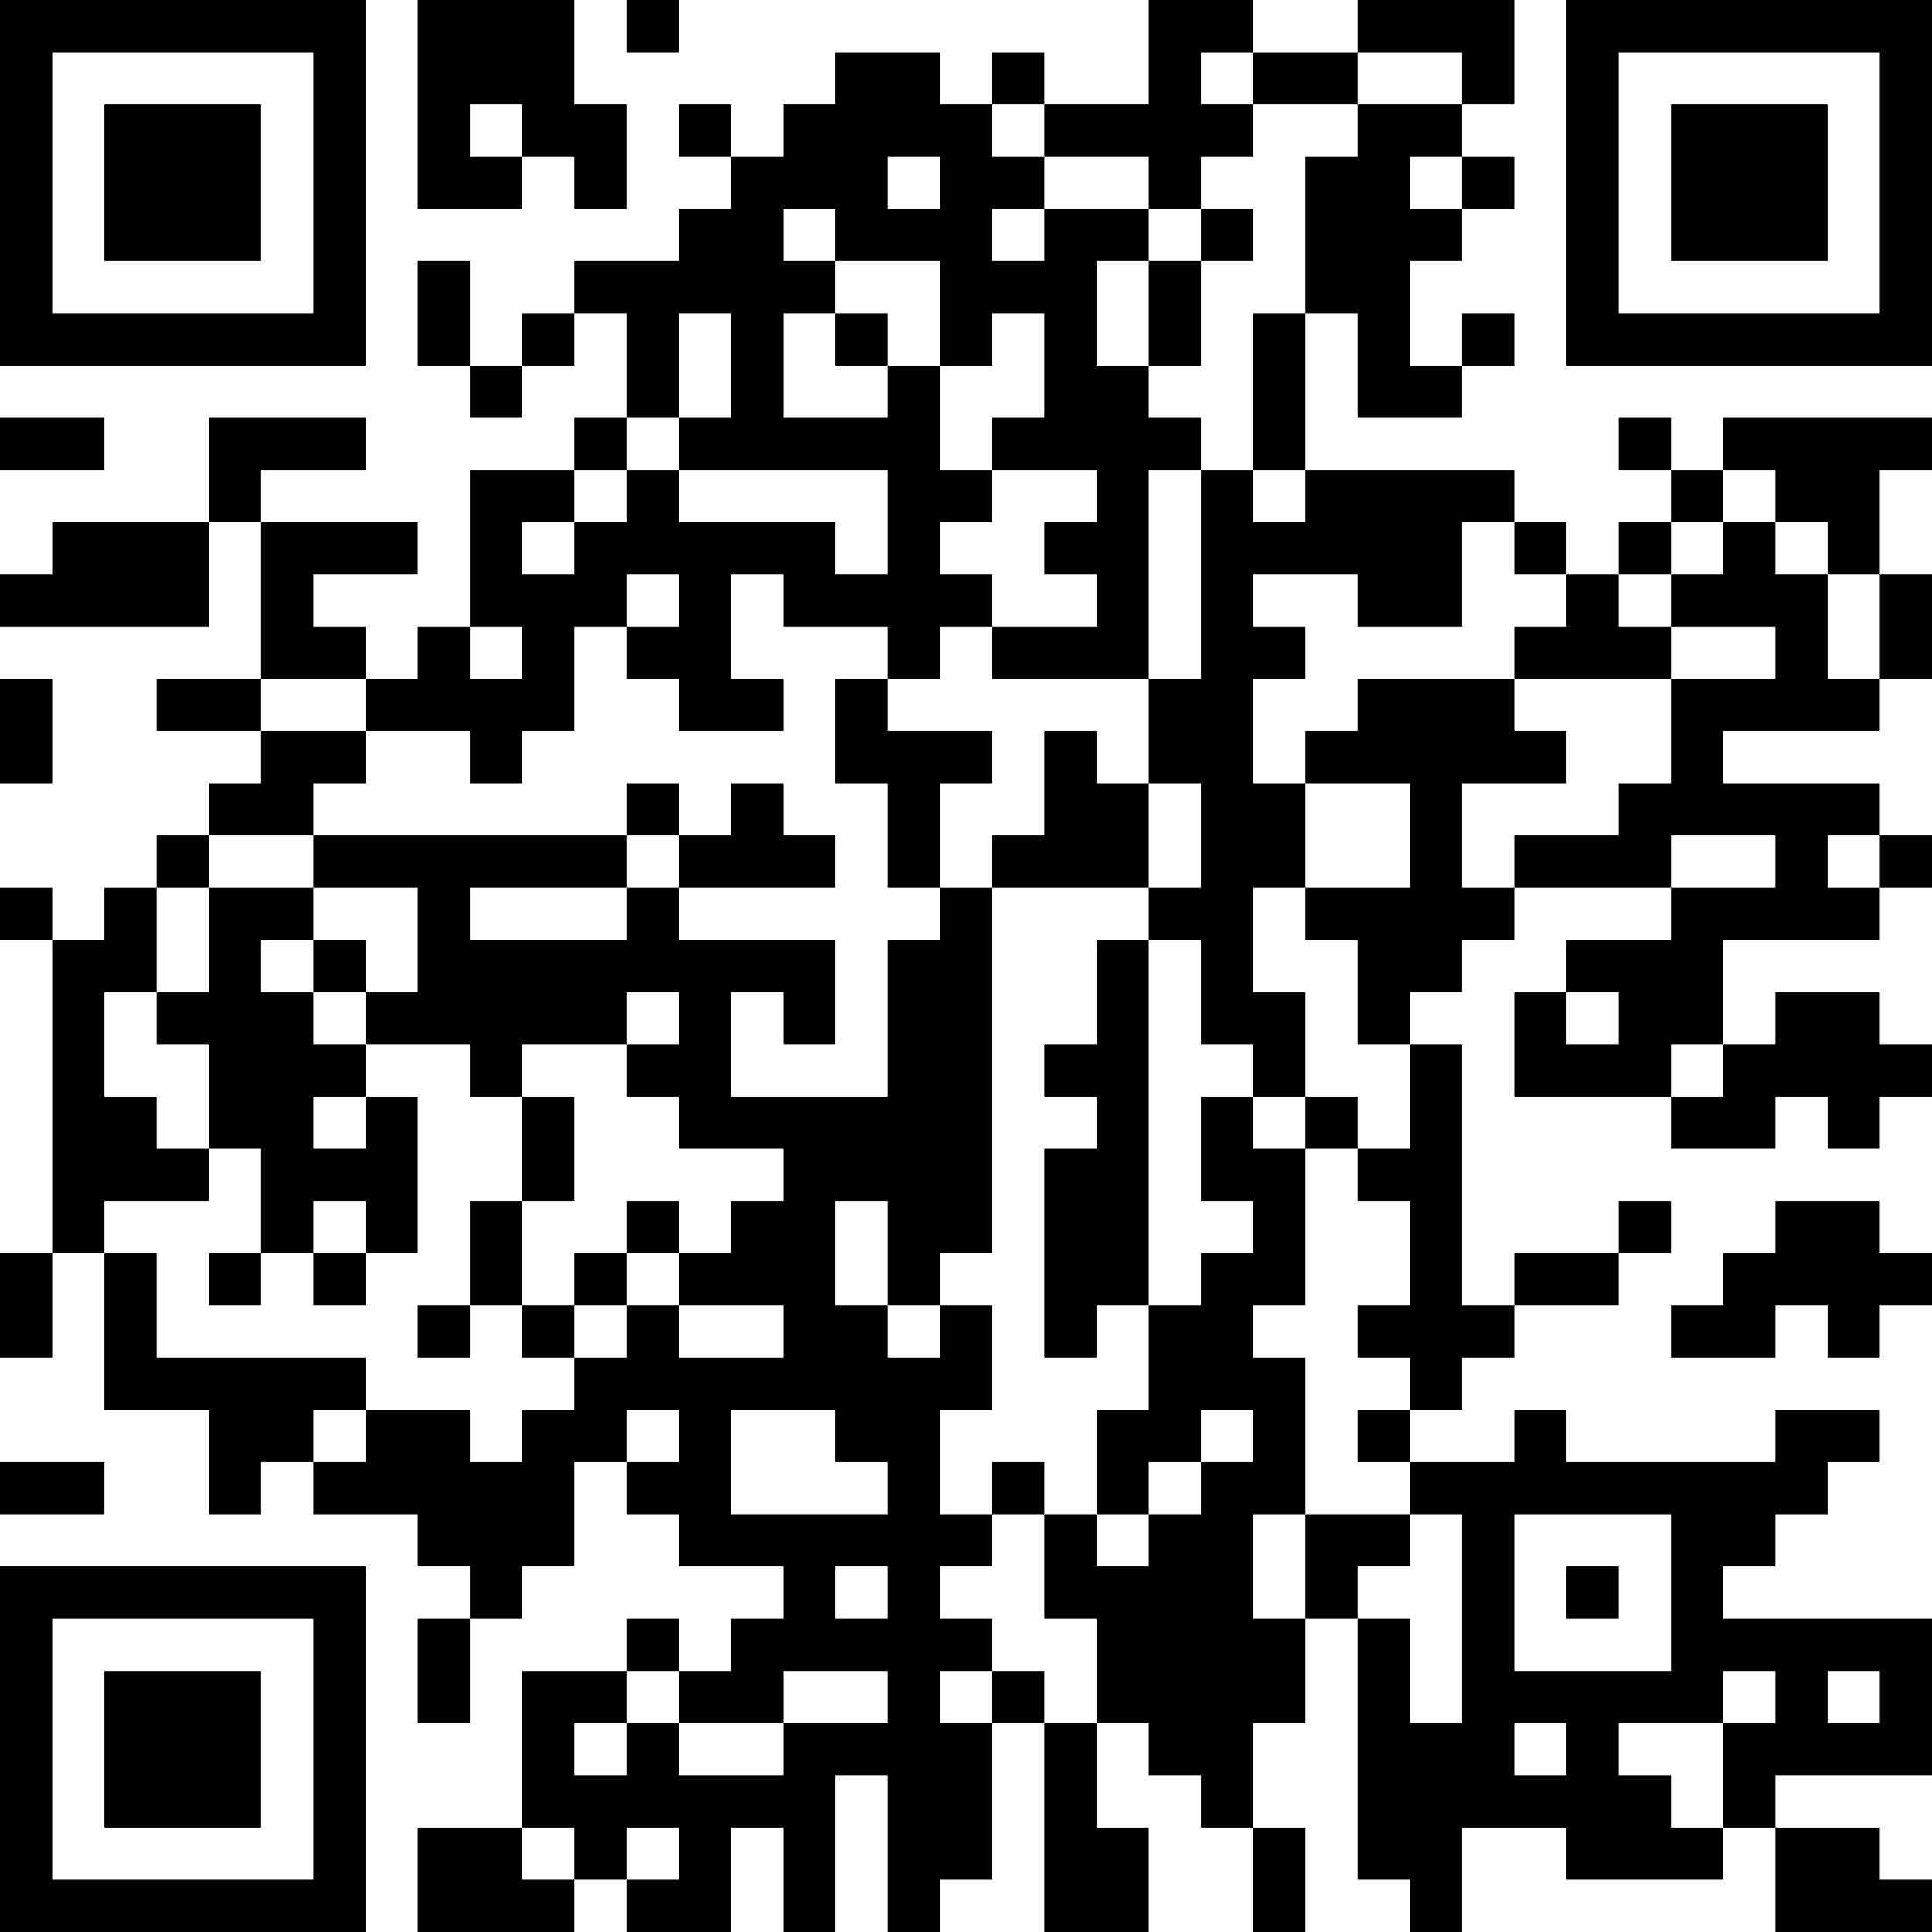 <?xml version="1.0" encoding="UTF-8"?>
<svg xmlns="http://www.w3.org/2000/svg" version="1.1" width="400" height="400" viewBox="0 0 400 400"><rect x="0" y="0" width="400" height="400" fill="#ffffff"/><g transform="scale(10.811)"><g transform="translate(0,0)"><path fill-rule="evenodd" d="M8 0L8 4L10 4L10 3L11 3L11 4L12 4L12 2L11 2L11 0ZM12 0L12 1L13 1L13 0ZM22 0L22 2L20 2L20 1L19 1L19 2L18 2L18 1L16 1L16 2L15 2L15 3L14 3L14 2L13 2L13 3L14 3L14 4L13 4L13 5L11 5L11 6L10 6L10 7L9 7L9 5L8 5L8 7L9 7L9 8L10 8L10 7L11 7L11 6L12 6L12 8L11 8L11 9L9 9L9 12L8 12L8 13L7 13L7 12L6 12L6 11L8 11L8 10L5 10L5 9L7 9L7 8L4 8L4 10L1 10L1 11L0 11L0 12L4 12L4 10L5 10L5 13L3 13L3 14L5 14L5 15L4 15L4 16L3 16L3 17L2 17L2 18L1 18L1 17L0 17L0 18L1 18L1 24L0 24L0 26L1 26L1 24L2 24L2 27L4 27L4 29L5 29L5 28L6 28L6 29L8 29L8 30L9 30L9 31L8 31L8 33L9 33L9 31L10 31L10 30L11 30L11 28L12 28L12 29L13 29L13 30L15 30L15 31L14 31L14 32L13 32L13 31L12 31L12 32L10 32L10 35L8 35L8 37L11 37L11 36L12 36L12 37L14 37L14 35L15 35L15 37L16 37L16 34L17 34L17 37L18 37L18 36L19 36L19 33L20 33L20 37L22 37L22 35L21 35L21 33L22 33L22 34L23 34L23 35L24 35L24 37L25 37L25 35L24 35L24 33L25 33L25 31L26 31L26 36L27 36L27 37L28 37L28 35L30 35L30 36L33 36L33 35L34 35L34 37L37 37L37 36L36 36L36 35L34 35L34 34L37 34L37 31L33 31L33 30L34 30L34 29L35 29L35 28L36 28L36 27L34 27L34 28L30 28L30 27L29 27L29 28L27 28L27 27L28 27L28 26L29 26L29 25L31 25L31 24L32 24L32 23L31 23L31 24L29 24L29 25L28 25L28 20L27 20L27 19L28 19L28 18L29 18L29 17L32 17L32 18L30 18L30 19L29 19L29 21L32 21L32 22L34 22L34 21L35 21L35 22L36 22L36 21L37 21L37 20L36 20L36 19L34 19L34 20L33 20L33 18L36 18L36 17L37 17L37 16L36 16L36 15L33 15L33 14L36 14L36 13L37 13L37 11L36 11L36 9L37 9L37 8L33 8L33 9L32 9L32 8L31 8L31 9L32 9L32 10L31 10L31 11L30 11L30 10L29 10L29 9L25 9L25 6L26 6L26 8L28 8L28 7L29 7L29 6L28 6L28 7L27 7L27 5L28 5L28 4L29 4L29 3L28 3L28 2L29 2L29 0L26 0L26 1L24 1L24 0ZM23 1L23 2L24 2L24 3L23 3L23 4L22 4L22 3L20 3L20 2L19 2L19 3L20 3L20 4L19 4L19 5L20 5L20 4L22 4L22 5L21 5L21 7L22 7L22 8L23 8L23 9L22 9L22 13L19 13L19 12L21 12L21 11L20 11L20 10L21 10L21 9L19 9L19 8L20 8L20 6L19 6L19 7L18 7L18 5L16 5L16 4L15 4L15 5L16 5L16 6L15 6L15 8L17 8L17 7L18 7L18 9L19 9L19 10L18 10L18 11L19 11L19 12L18 12L18 13L17 13L17 12L15 12L15 11L14 11L14 13L15 13L15 14L13 14L13 13L12 13L12 12L13 12L13 11L12 11L12 12L11 12L11 14L10 14L10 15L9 15L9 14L7 14L7 13L5 13L5 14L7 14L7 15L6 15L6 16L4 16L4 17L3 17L3 19L2 19L2 21L3 21L3 22L4 22L4 23L2 23L2 24L3 24L3 26L7 26L7 27L6 27L6 28L7 28L7 27L9 27L9 28L10 28L10 27L11 27L11 26L12 26L12 25L13 25L13 26L15 26L15 25L13 25L13 24L14 24L14 23L15 23L15 22L13 22L13 21L12 21L12 20L13 20L13 19L12 19L12 20L10 20L10 21L9 21L9 20L7 20L7 19L8 19L8 17L6 17L6 16L12 16L12 17L9 17L9 18L12 18L12 17L13 17L13 18L16 18L16 20L15 20L15 19L14 19L14 21L17 21L17 18L18 18L18 17L19 17L19 24L18 24L18 25L17 25L17 23L16 23L16 25L17 25L17 26L18 26L18 25L19 25L19 27L18 27L18 29L19 29L19 30L18 30L18 31L19 31L19 32L18 32L18 33L19 33L19 32L20 32L20 33L21 33L21 31L20 31L20 29L21 29L21 30L22 30L22 29L23 29L23 28L24 28L24 27L23 27L23 28L22 28L22 29L21 29L21 27L22 27L22 25L23 25L23 24L24 24L24 23L23 23L23 21L24 21L24 22L25 22L25 25L24 25L24 26L25 26L25 29L24 29L24 31L25 31L25 29L27 29L27 30L26 30L26 31L27 31L27 33L28 33L28 29L27 29L27 28L26 28L26 27L27 27L27 26L26 26L26 25L27 25L27 23L26 23L26 22L27 22L27 20L26 20L26 18L25 18L25 17L27 17L27 15L25 15L25 14L26 14L26 13L29 13L29 14L30 14L30 15L28 15L28 17L29 17L29 16L31 16L31 15L32 15L32 13L34 13L34 12L32 12L32 11L33 11L33 10L34 10L34 11L35 11L35 13L36 13L36 11L35 11L35 10L34 10L34 9L33 9L33 10L32 10L32 11L31 11L31 12L32 12L32 13L29 13L29 12L30 12L30 11L29 11L29 10L28 10L28 12L26 12L26 11L24 11L24 12L25 12L25 13L24 13L24 15L25 15L25 17L24 17L24 19L25 19L25 21L24 21L24 20L23 20L23 18L22 18L22 17L23 17L23 15L22 15L22 13L23 13L23 9L24 9L24 10L25 10L25 9L24 9L24 6L25 6L25 3L26 3L26 2L28 2L28 1L26 1L26 2L24 2L24 1ZM9 2L9 3L10 3L10 2ZM17 3L17 4L18 4L18 3ZM27 3L27 4L28 4L28 3ZM23 4L23 5L22 5L22 7L23 7L23 5L24 5L24 4ZM13 6L13 8L12 8L12 9L11 9L11 10L10 10L10 11L11 11L11 10L12 10L12 9L13 9L13 10L16 10L16 11L17 11L17 9L13 9L13 8L14 8L14 6ZM16 6L16 7L17 7L17 6ZM0 8L0 9L2 9L2 8ZM9 12L9 13L10 13L10 12ZM0 13L0 15L1 15L1 13ZM16 13L16 15L17 15L17 17L18 17L18 15L19 15L19 14L17 14L17 13ZM20 14L20 16L19 16L19 17L22 17L22 15L21 15L21 14ZM12 15L12 16L13 16L13 17L16 17L16 16L15 16L15 15L14 15L14 16L13 16L13 15ZM32 16L32 17L34 17L34 16ZM35 16L35 17L36 17L36 16ZM4 17L4 19L3 19L3 20L4 20L4 22L5 22L5 24L4 24L4 25L5 25L5 24L6 24L6 25L7 25L7 24L8 24L8 21L7 21L7 20L6 20L6 19L7 19L7 18L6 18L6 17ZM5 18L5 19L6 19L6 18ZM21 18L21 20L20 20L20 21L21 21L21 22L20 22L20 26L21 26L21 25L22 25L22 18ZM30 19L30 20L31 20L31 19ZM32 20L32 21L33 21L33 20ZM6 21L6 22L7 22L7 21ZM10 21L10 23L9 23L9 25L8 25L8 26L9 26L9 25L10 25L10 26L11 26L11 25L12 25L12 24L13 24L13 23L12 23L12 24L11 24L11 25L10 25L10 23L11 23L11 21ZM25 21L25 22L26 22L26 21ZM6 23L6 24L7 24L7 23ZM34 23L34 24L33 24L33 25L32 25L32 26L34 26L34 25L35 25L35 26L36 26L36 25L37 25L37 24L36 24L36 23ZM12 27L12 28L13 28L13 27ZM14 27L14 29L17 29L17 28L16 28L16 27ZM0 28L0 29L2 29L2 28ZM19 28L19 29L20 29L20 28ZM29 29L29 32L32 32L32 29ZM16 30L16 31L17 31L17 30ZM30 30L30 31L31 31L31 30ZM12 32L12 33L11 33L11 34L12 34L12 33L13 33L13 34L15 34L15 33L17 33L17 32L15 32L15 33L13 33L13 32ZM33 32L33 33L31 33L31 34L32 34L32 35L33 35L33 33L34 33L34 32ZM35 32L35 33L36 33L36 32ZM29 33L29 34L30 34L30 33ZM10 35L10 36L11 36L11 35ZM12 35L12 36L13 36L13 35ZM0 0L0 7L7 7L7 0ZM1 1L1 6L6 6L6 1ZM2 2L2 5L5 5L5 2ZM30 0L30 7L37 7L37 0ZM31 1L31 6L36 6L36 1ZM32 2L32 5L35 5L35 2ZM0 30L0 37L7 37L7 30ZM1 31L1 36L6 36L6 31ZM2 32L2 35L5 35L5 32Z" fill="#000000"/></g></g></svg>
